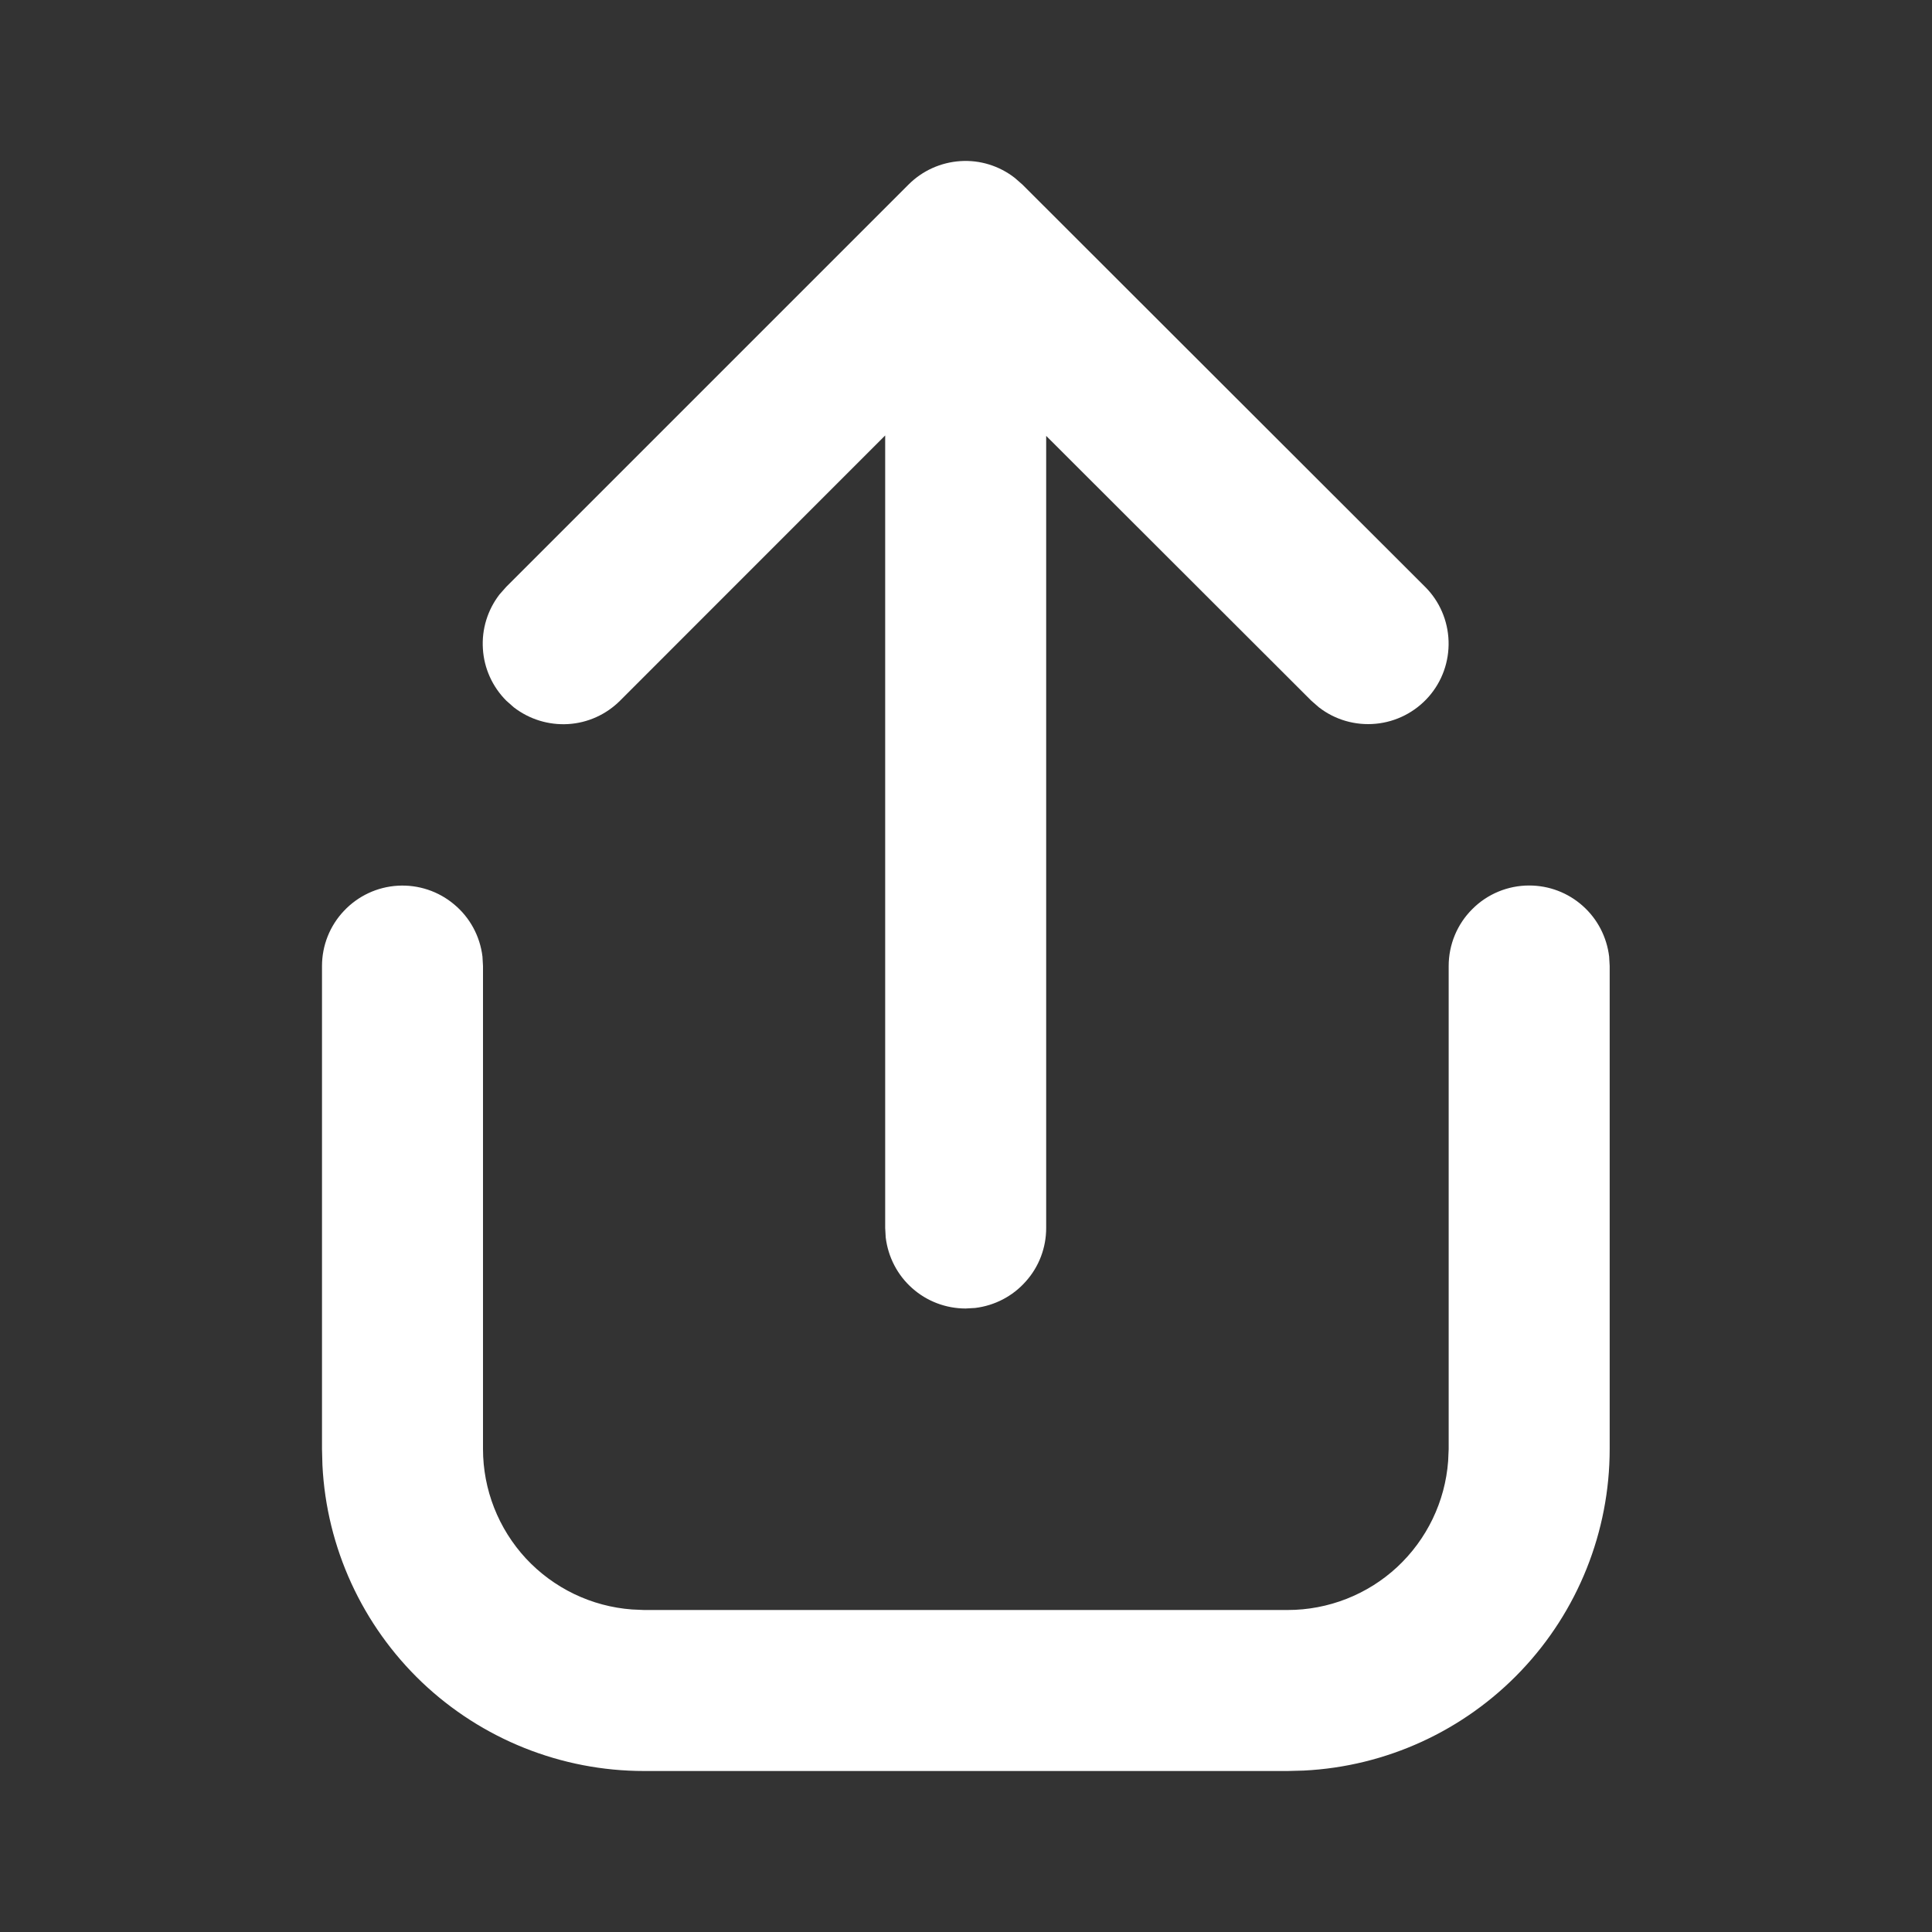 <svg width="18" height="18" viewBox="0 0 18 18" fill="none" xmlns="http://www.w3.org/2000/svg">
<rect x="0" y="0" width="18" height="18" fill="#333333" stroke="none"/>
<path d="M14.247 8.25C14.431 8.25 14.608 8.317 14.745 8.439C14.883 8.561 14.97 8.73 14.992 8.912L14.997 9V13.5C14.997 14.27 14.701 15.01 14.171 15.567C13.64 16.125 12.916 16.458 12.147 16.496L11.997 16.5H6C5.23 16.5 4.49 16.204 3.932 15.674C3.375 15.143 3.042 14.419 3.004 13.65L3 13.5V9C3 8.809 3.073 8.625 3.205 8.486C3.336 8.347 3.515 8.263 3.706 8.252C3.897 8.241 4.085 8.303 4.231 8.426C4.378 8.548 4.472 8.722 4.495 8.912L4.5 9V13.5C4.5 13.878 4.643 14.242 4.9 14.52C5.158 14.797 5.51 14.967 5.888 14.995L6 15H11.997C12.375 15 12.74 14.857 13.017 14.6C13.294 14.342 13.464 13.99 13.492 13.612L13.497 13.5V9C13.497 8.801 13.576 8.61 13.717 8.47C13.857 8.329 14.048 8.25 14.247 8.25ZM4.717 5.467L8.464 1.72C8.594 1.59 8.765 1.513 8.948 1.501C9.13 1.489 9.31 1.545 9.454 1.657L9.525 1.719L13.277 5.467C13.412 5.601 13.49 5.783 13.496 5.973C13.502 6.164 13.436 6.349 13.31 6.492C13.184 6.635 13.008 6.725 12.818 6.743C12.628 6.761 12.439 6.707 12.288 6.59L12.217 6.528L9.747 4.061V11.441C9.747 11.625 9.68 11.802 9.557 11.939C9.435 12.077 9.267 12.164 9.085 12.186L8.997 12.191C8.813 12.191 8.636 12.124 8.499 12.002C8.361 11.88 8.274 11.711 8.252 11.529L8.247 11.441V4.057L5.777 6.528C5.648 6.657 5.476 6.735 5.294 6.746C5.112 6.757 4.932 6.702 4.787 6.59L4.717 6.528C4.588 6.399 4.51 6.227 4.499 6.045C4.487 5.862 4.543 5.682 4.654 5.538L4.717 5.467L8.464 1.72L4.718 5.467L4.717 5.467Z" fill="white"/>
</svg>
